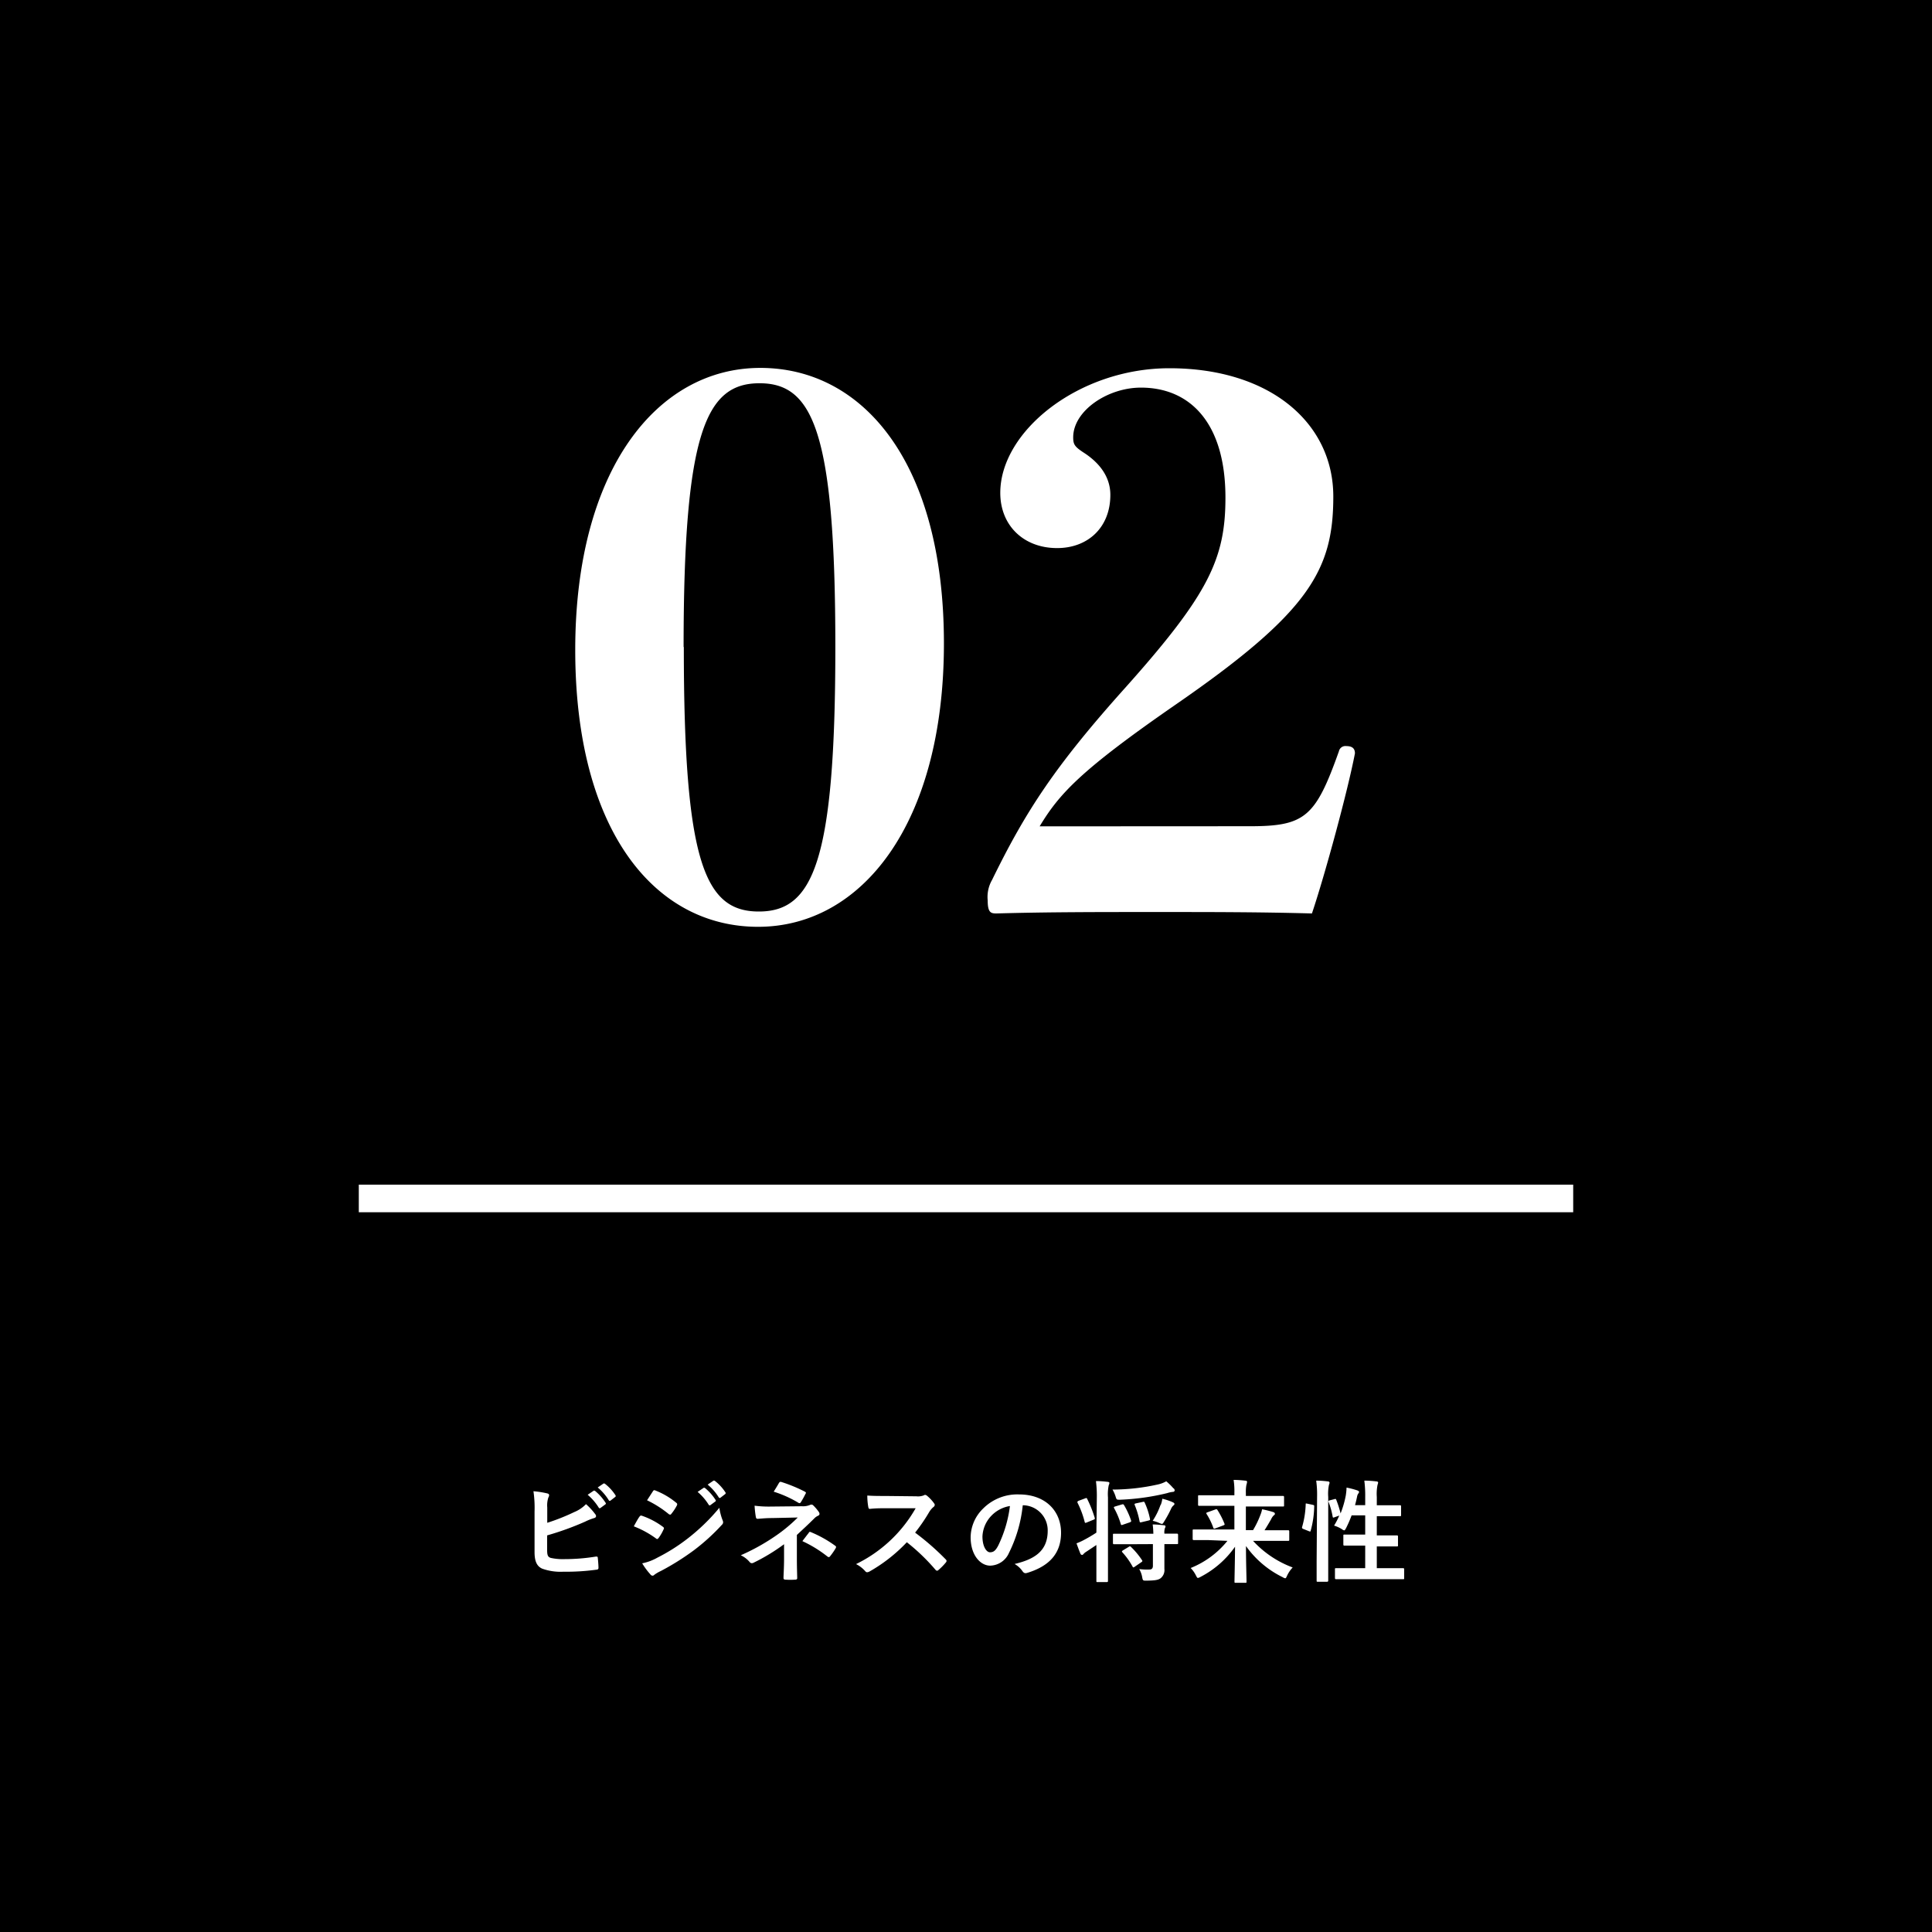 <svg xmlns="http://www.w3.org/2000/svg" viewBox="0 0 350 350"><g data-name="レイヤー 2"><path d="M0 0h350v350H0z"/><path d="M99.14 275.87a37.57 37.57 0 004.88-1.94 6.21 6.21 0 002.14-1.44 11.47 11.47 0 011.66 1.8.58.58 0 01.16.36c0 .16-.1.3-.34.36a10.62 10.62 0 00-1.66.66 52.47 52.47 0 01-6.86 2.48v2.66c0 .94.14 1.26.66 1.42a10.25 10.25 0 002.52.22 35.29 35.29 0 005.64-.46c.3 0 .34 0 .36.28.06.56.12 1.32.12 1.74 0 .26-.12.34-.42.36a40 40 0 01-5.94.36 9.85 9.85 0 01-3.8-.54c-1-.42-1.42-1.36-1.42-3v-7.38a20.77 20.77 0 00-.2-3.66 17.12 17.12 0 012.52.4c.24.06.32.18.32.32a.87.87 0 01-.14.42 4.56 4.56 0 00-.2 1.8zm8.36-5.78c.1-.08.18-.06.3 0a9.2 9.2 0 011.9 2.14.2.2 0 01-.06.32l-.84.62a.21.21 0 01-.34-.06 9.92 9.92 0 00-2-2.32zm1.78-1.3c.12-.08.18-.06.3 0a8.35 8.35 0 011.9 2.06.23.23 0 01-.06.36l-.8.62a.21.21 0 01-.34-.06 9.46 9.46 0 00-2-2.3zm6.56 5.98c.1-.14.2-.24.38-.2a13.88 13.88 0 013.84 2c.14.1.22.18.22.3a.59.59 0 01-.08.22 8.14 8.14 0 01-.88 1.52c-.1.12-.18.2-.26.2a.39.39 0 01-.24-.12 17.54 17.54 0 00-4-2.18c.46-.84.78-1.42 1.02-1.74zm3.24 7.42a33.5 33.5 0 005.48-3.46 36.39 36.39 0 005.76-5.58 10 10 0 00.58 2.24 1 1 0 01.1.38.62.62 0 01-.22.46 37.26 37.26 0 01-5.08 4.62 46.43 46.43 0 01-6 3.76 6.57 6.57 0 00-1.16.68.44.44 0 01-.32.16.51.51 0 01-.4-.24 12.63 12.63 0 01-1.48-2 9.25 9.25 0 002.74-1.02zm-.82-12c.14-.24.26-.28.5-.16a13.6 13.6 0 013.76 2.22.32.32 0 01.16.26.48.48 0 01-.08.26 8.56 8.56 0 01-1 1.5.22.22 0 01-.2.12.51.51 0 01-.3-.14 19.34 19.34 0 00-3.88-2.46zm9.16-.62c.1-.08.18-.06.3 0a9.2 9.2 0 011.9 2.14.2.2 0 01-.06.32l-.84.62a.21.21 0 01-.34-.06 9.92 9.92 0 00-2-2.32zm1.78-1.3c.12-.08.18-.06.3 0a8.35 8.35 0 011.9 2.06.23.23 0 01-.06.36l-.8.62a.21.21 0 01-.34-.06 9.46 9.46 0 00-2-2.3zm15.16 14.04c0 1.78.06 3.1.06 3.6 0 .18-.14.26-.38.26a12.34 12.34 0 01-1.72 0c-.24 0-.38-.08-.38-.28 0-.56.1-1.9.1-3.56v-2.58a34.6 34.6 0 01-5.5 3.34.81.81 0 01-.34.1.54.54 0 01-.4-.22 4.67 4.67 0 00-1.6-1.22 37.94 37.94 0 006.44-3.6 27.77 27.77 0 003.88-3.24l-4.62.1c-1.08 0-1.82.08-2.64.14-.22 0-.3-.12-.34-.38a17.5 17.5 0 01-.22-2 19.48 19.48 0 002.78.16l5.8-.06a3.23 3.23 0 001.42-.22.67.67 0 01.3-.08.45.45 0 01.34.16 7.82 7.82 0 011 1.18.64.64 0 01.12.34q0 .24-.3.36a2.13 2.13 0 00-.64.46c-1 1-2.08 2-3.16 3zm-3.24-13.66c.12-.18.22-.24.42-.18a27.25 27.25 0 014.24 1.74c.14.08.22.14.22.22a.32.32 0 01-.08.2 16.83 16.83 0 01-.82 1.48c-.08.14-.16.2-.26.2a.37.37 0 01-.22-.08 20.58 20.58 0 00-4.46-2c.4-.62.76-1.23.96-1.58zm5.4 9c.14-.18.2-.16.4-.08a21.29 21.29 0 014.36 2.44c.12.08.18.14.18.24a.48.48 0 01-.08.24 11.43 11.43 0 01-1 1.44.34.34 0 01-.24.16.6.6 0 01-.28-.14 22.21 22.21 0 00-4.5-2.76c.46-.6.9-1.19 1.16-1.5zm19.48-6.58a2.94 2.94 0 001.38-.18.33.33 0 01.22-.08.66.66 0 01.34.16 7.29 7.29 0 011.3 1.4.53.53 0 01.1.26.55.55 0 01-.26.4 3.66 3.66 0 00-.74.88 31.56 31.56 0 01-2.56 3.74 47 47 0 015.54 4.84.45.45 0 01.16.28.49.49 0 01-.14.3 10.72 10.72 0 01-1.34 1.36.35.35 0 01-.24.12.41.41 0 01-.28-.16 36.41 36.41 0 00-5.2-5 28.77 28.77 0 01-6.72 5.28 1.27 1.27 0 01-.46.16.45.45 0 01-.34-.18 5.48 5.48 0 00-1.68-1.3 25 25 0 0010.8-10.12h-5.16c-1 0-2.08 0-3.16.12-.16 0-.22-.12-.26-.34a11.65 11.65 0 01-.18-2.08c1.08.08 2.08.08 3.38.08zm19.28 1.64a25 25 0 01-2.5 8.62 3.8 3.8 0 01-3.4 2.3c-1.76 0-3.54-1.88-3.54-5.14a7.37 7.37 0 012.26-5.2 8.75 8.75 0 016.5-2.56c4.8 0 7.62 3 7.62 6.94 0 3.72-2.1 6.06-6.16 7.28-.42.12-.6 0-.86-.36a4.24 4.24 0 00-1.4-1.26c3.38-.8 6-2.2 6-6a4.54 4.54 0 00-4.48-4.64zm-5.74 1.94a5.76 5.76 0 00-1.56 3.7c0 1.84.74 2.86 1.36 2.86s1-.26 1.5-1.22a22.85 22.85 0 002.12-7.16 6 6 0 00-3.42 1.82zm19.16-3.34a21.08 21.08 0 00-.16-3c.76 0 1.42.06 2.12.14.18 0 .32.1.32.2a1 1 0 01-.12.4 7.93 7.93 0 00-.14 2.22v15.12c0 .1 0 .22-.22.22h-1.66c-.2 0-.22 0-.22-.22v-6.5l-1.8 1.2a2.24 2.24 0 00-.52.42c-.08.1-.16.18-.26.18a.34.34 0 01-.3-.2c-.24-.56-.48-1.24-.72-1.9a11.34 11.34 0 001.1-.48 27.66 27.66 0 002.5-1.46zm-2.08.12c.2-.08.26-.06.34.12a21.79 21.79 0 011.34 3.36c.08.24.06.3-.2.4l-1.22.5c-.26.1-.32.12-.38-.1a16.74 16.74 0 00-1.28-3.44c-.1-.2 0-.3.16-.38zm16-1.8a.51.51 0 01.18.38c0 .12-.12.26-.34.26a4.63 4.63 0 00-1 .22 43 43 0 01-8.56 1.2c-.62 0-.62 0-.8-.58a5.76 5.76 0 00-.56-1.26 38 38 0 008.2-.92 5.41 5.41 0 001.54-.58 10.85 10.85 0 011.3 1.28zm-8.06 10.12h-2.72c-.12 0-.22 0-.22-.22v-1.44c0-.22 0-.24.22-.24h7.1a14.79 14.79 0 00-.12-1.68c.74 0 1.44.08 2 .14.2 0 .32.1.32.2a.55.55 0 01-.1.32 2.54 2.54 0 00-.1 1h2.24c.1 0 .24 0 .24.24v1.44c0 .2 0 .22-.24.22h-2.24v4.48a1.89 1.89 0 01-.68 1.7c-.44.32-1 .42-2.58.44-.62 0-.64 0-.76-.62a4.46 4.46 0 00-.54-1.48 10.5 10.5 0 001.92.08c.32 0 .56-.2.56-.66v-3.94zm-1.34-7.2c.24-.06.28-.06.4.1a14.19 14.19 0 011.28 2.78c.06.22 0 .26-.24.36l-1.22.42c-.26.1-.34.1-.4-.12a14.29 14.29 0 00-1.2-2.86c-.1-.2-.06-.24.18-.32zm1.26 7.68c.18-.12.26-.14.4 0a13.83 13.83 0 012 2.4c.12.18.1.22-.12.38l-1.2.82a.44.44 0 01-.24.12s-.08 0-.14-.14a13 13 0 00-1.84-2.58c-.14-.16-.12-.22.08-.36zm2.52-8.14c.26-.06.28-.06.38.14a13.12 13.12 0 01.94 2.88c.06.22 0 .28-.22.34l-1.26.3c-.3.08-.36.06-.4-.18a15.35 15.35 0 00-.88-2.94c-.08-.18 0-.22.22-.28zm3.28.54a4.33 4.33 0 00.28-1.12 10.13 10.13 0 011.86.62c.22.1.34.18.34.32s-.06.18-.18.28a1.67 1.67 0 00-.42.58 19.79 19.79 0 01-1.26 2.32c-.18.3-.26.44-.42.44a1.92 1.92 0 01-.5-.18 6 6 0 00-1.16-.38 13 13 0 001.42-2.88zm8.54 6.37h-2.54c-.12 0-.22 0-.22-.24v-1.46c0-.2 0-.22.22-.22h7.34v-4.28h-6.36c-.12 0-.22 0-.22-.22v-1.48c0-.2 0-.22.22-.22h6.36v-.42a13.07 13.07 0 00-.14-2.36c.72 0 1.46.06 2.16.14.2 0 .28.12.28.2a2.53 2.53 0 01-.12.56 6.61 6.61 0 00-.1 1.44v.56h6.68c.12 0 .24 0 .24.22v1.48c0 .2 0 .22-.24.22h-6.68v4.28h1.3a16.77 16.77 0 001.32-2.72 5.35 5.35 0 00.32-1.06 18.64 18.64 0 012 .5c.24.08.32.18.32.32a.28.28 0 01-.18.26 2.19 2.19 0 00-.5.72c-.38.66-.74 1.28-1.2 2h4.26c.12 0 .22 0 .22.22v1.46c0 .22 0 .24-.22.24H227a18.48 18.48 0 007.18 4.82 5.65 5.65 0 00-1 1.46c-.16.36-.22.5-.36.5a1.45 1.45 0 01-.46-.2 17.66 17.66 0 01-6.64-5.64c0 2.9.1 5.7.1 6.44 0 .2 0 .22-.22.22h-1.74c-.2 0-.22 0-.22-.22 0-.78.08-3.5.1-6.32a17.36 17.36 0 01-6.24 5.46 1.49 1.49 0 01-.48.2c-.14 0-.2-.14-.38-.48a5.18 5.18 0 00-.94-1.32 16.37 16.37 0 006.66-4.92zm1.34-5.54c.22-.08.28-.08.4.1a14.8 14.8 0 011.26 2.46c.08.2 0 .24-.2.32l-1.44.54c-.26.1-.3.08-.38-.12a12.25 12.25 0 00-1.2-2.46c-.12-.2-.08-.26.16-.34zm17.64-.85c.26.06.3.1.28.32a17.45 17.45 0 01-.64 4.38c-.06.2-.1.16-.32.08l-1-.4c-.26-.1-.28-.2-.22-.4a16.61 16.61 0 00.64-4.06c0-.2 0-.18.32-.12zm.8-1.38a18.37 18.37 0 00-.16-3c.76 0 1.44.06 2.1.14.2 0 .32.12.32.22a.9.9 0 01-.1.38 7.93 7.93 0 00-.14 2.22v15.12c0 .1 0 .24-.22.24h-1.66c-.2 0-.22 0-.22-.24v-3.48zm3.12.36c.22-.08.28-.06.36.12a19.59 19.59 0 01.78 2.46 17.77 17.77 0 00.94-3.24 10.92 10.92 0 00.14-1.44 15.34 15.34 0 011.92.5c.26.1.34.18.34.28a.36.36 0 01-.12.28 1.44 1.44 0 00-.24.62q-.15.72-.36 1.5h1.84v-1.44a21.08 21.08 0 00-.16-3c.76 0 1.5.06 2.18.14.2 0 .32.1.32.2a1.47 1.47 0 01-.1.4 8.15 8.15 0 00-.14 2.22v1.5h4.18c.12 0 .22 0 .22.22v1.54c0 .2 0 .22-.22.22h-4.18v3.48h3.62c.12 0 .22 0 .22.22v1.56c0 .2 0 .22-.22.22h-3.62v3.94h4.74c.12 0 .22 0 .22.22v1.54c0 .22 0 .24-.22.24h-12.1c-.1 0-.22 0-.22-.24v-1.54c0-.2 0-.22.22-.22h5.26V280h-3.74c-.14 0-.22 0-.22-.22v-1.56c0-.2 0-.22.22-.22h3.74v-3.48h-2.46a22.06 22.06 0 01-1 2.3c-.16.3-.24.42-.36.42a1 1 0 01-.38-.2 5.7 5.7 0 00-1.44-.66 12.92 12.92 0 00.94-1.82l-.84.3c-.26.1-.32.1-.36-.12a13.68 13.68 0 00-.72-2.6c-.08-.22-.06-.26.2-.34zM171 116.55c0 32.74-14.92 51.35-33.66 51.35s-33.13-17.42-33.13-50.16 14.91-51.09 33.53-51.09S171 83.81 171 116.55zm-47.12.66c0 39.07 3.82 47.92 13.59 47.92s13.86-8.85 13.86-47.92-4.09-47.78-13.73-47.78-13.76 8.71-13.76 47.78zm102.57 32.47c10 0 11.88-1.71 16.11-13.59a1.2 1.2 0 011.32-.93c1.05 0 1.58.4 1.58 1.32-1.32 6.87-5.41 21.92-7.79 29-9.63-.26-18.21-.26-28.25-.26-10.42 0-19.67 0-28.91.26-1 0-1.58-.13-1.58-2.37a6.18 6.18 0 01.79-3.7c6.07-12.41 11.36-20.59 24.16-34.85C218.93 107.71 222 101.24 222 90.15c0-13.6-6.46-19.93-15.31-19.93-6.07 0-12.27 4.22-12.27 9 0 1.32.26 1.72 2.11 2.91 2.77 1.85 4.62 4.35 4.62 7.52 0 5.94-4.1 9.64-9.64 9.64-6.07 0-10.3-4.09-10.3-10 0-11.22 14.26-22.58 30.63-22.58 18.22 0 29.7 9.9 29.7 23.24s-4.36 21-28.64 37.75c-17.16 11.88-21 16.1-24.56 22z" fill="#fff"/><path fill="none" stroke="#fff" stroke-miterlimit="10" stroke-width="5" d="M65 217.11h220"/></g></svg>